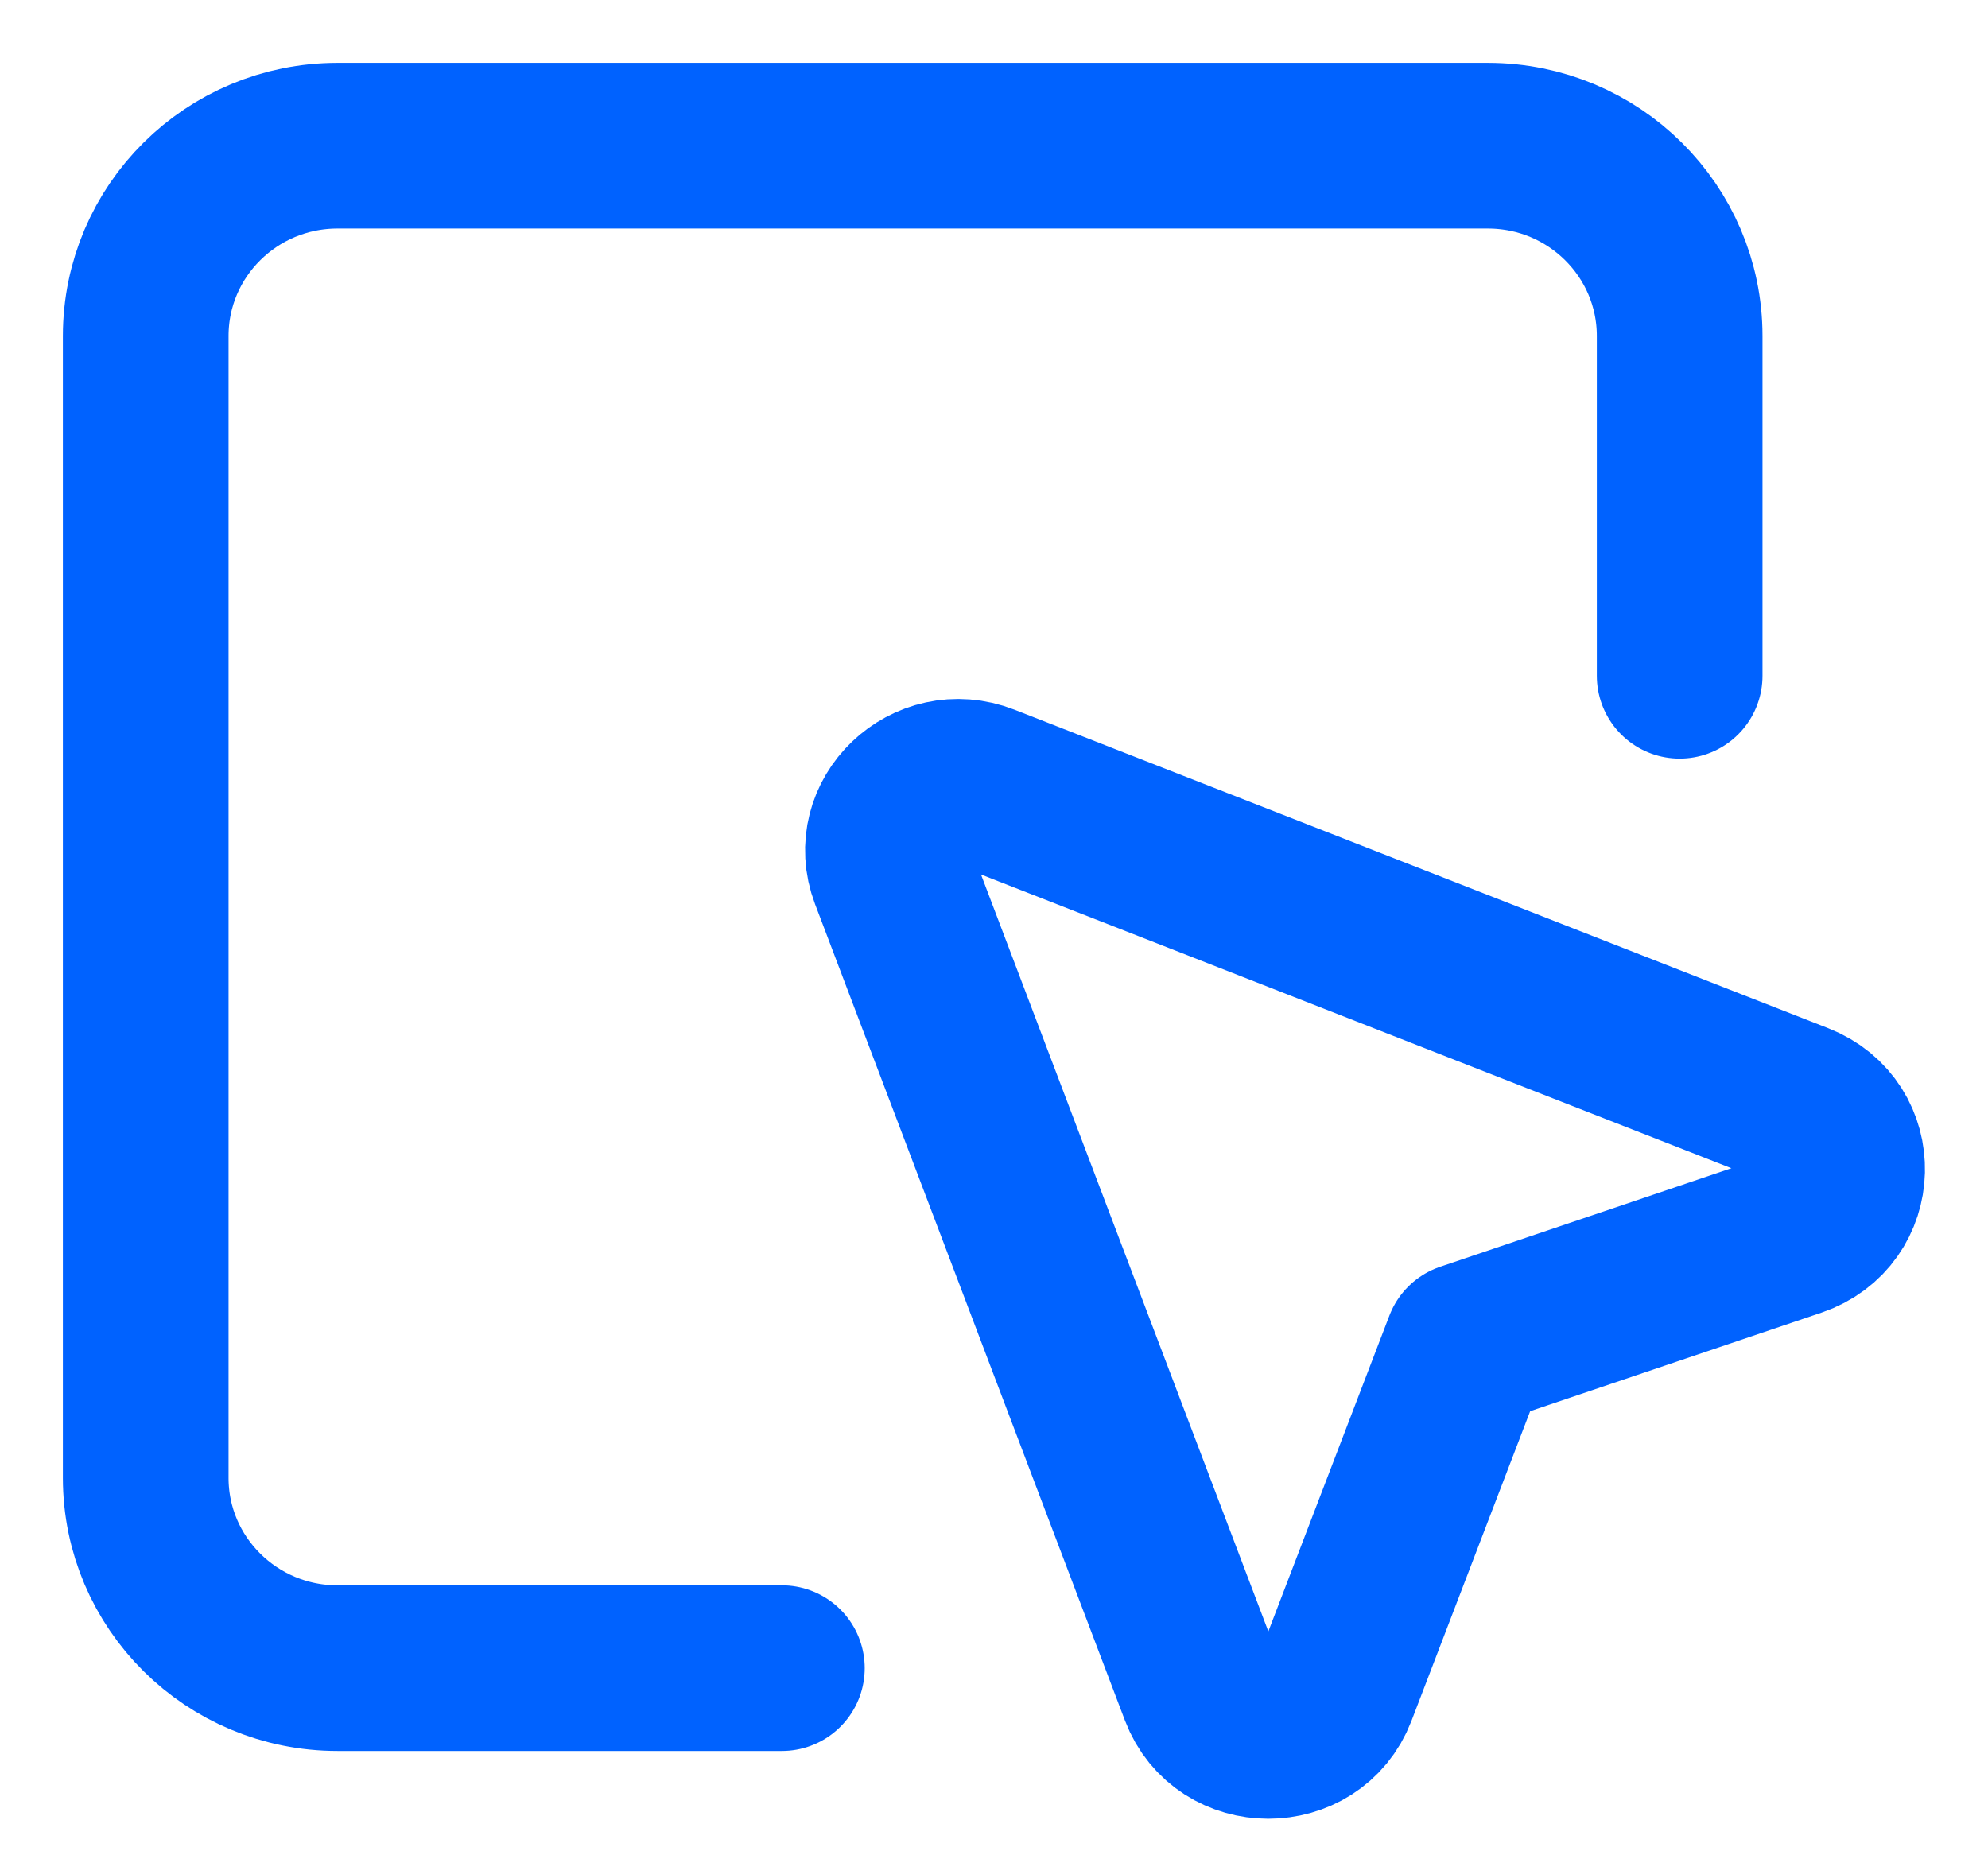 <svg width="30" height="28" viewBox="0 0 30 28" fill="none" xmlns="http://www.w3.org/2000/svg">
<path d="M11.799 25.176H5.093C3.495 25.176 2.199 23.89 2.199 22.304V5.071C2.199 3.485 3.495 2.199 5.093 2.199H22.453C24.051 2.199 25.347 3.485 25.347 5.071V10.199M22.134 20.302L27.085 18.627C28.013 18.312 28.044 17.039 27.133 16.682L14.856 11.876C14.002 11.542 13.148 12.357 13.468 13.201L18.145 25.523C18.486 26.423 19.787 26.425 20.132 25.526L22.134 20.302Z" stroke="#0062FF" stroke-width="2.5" stroke-linecap="round" stroke-linejoin="round"/>
</svg>
